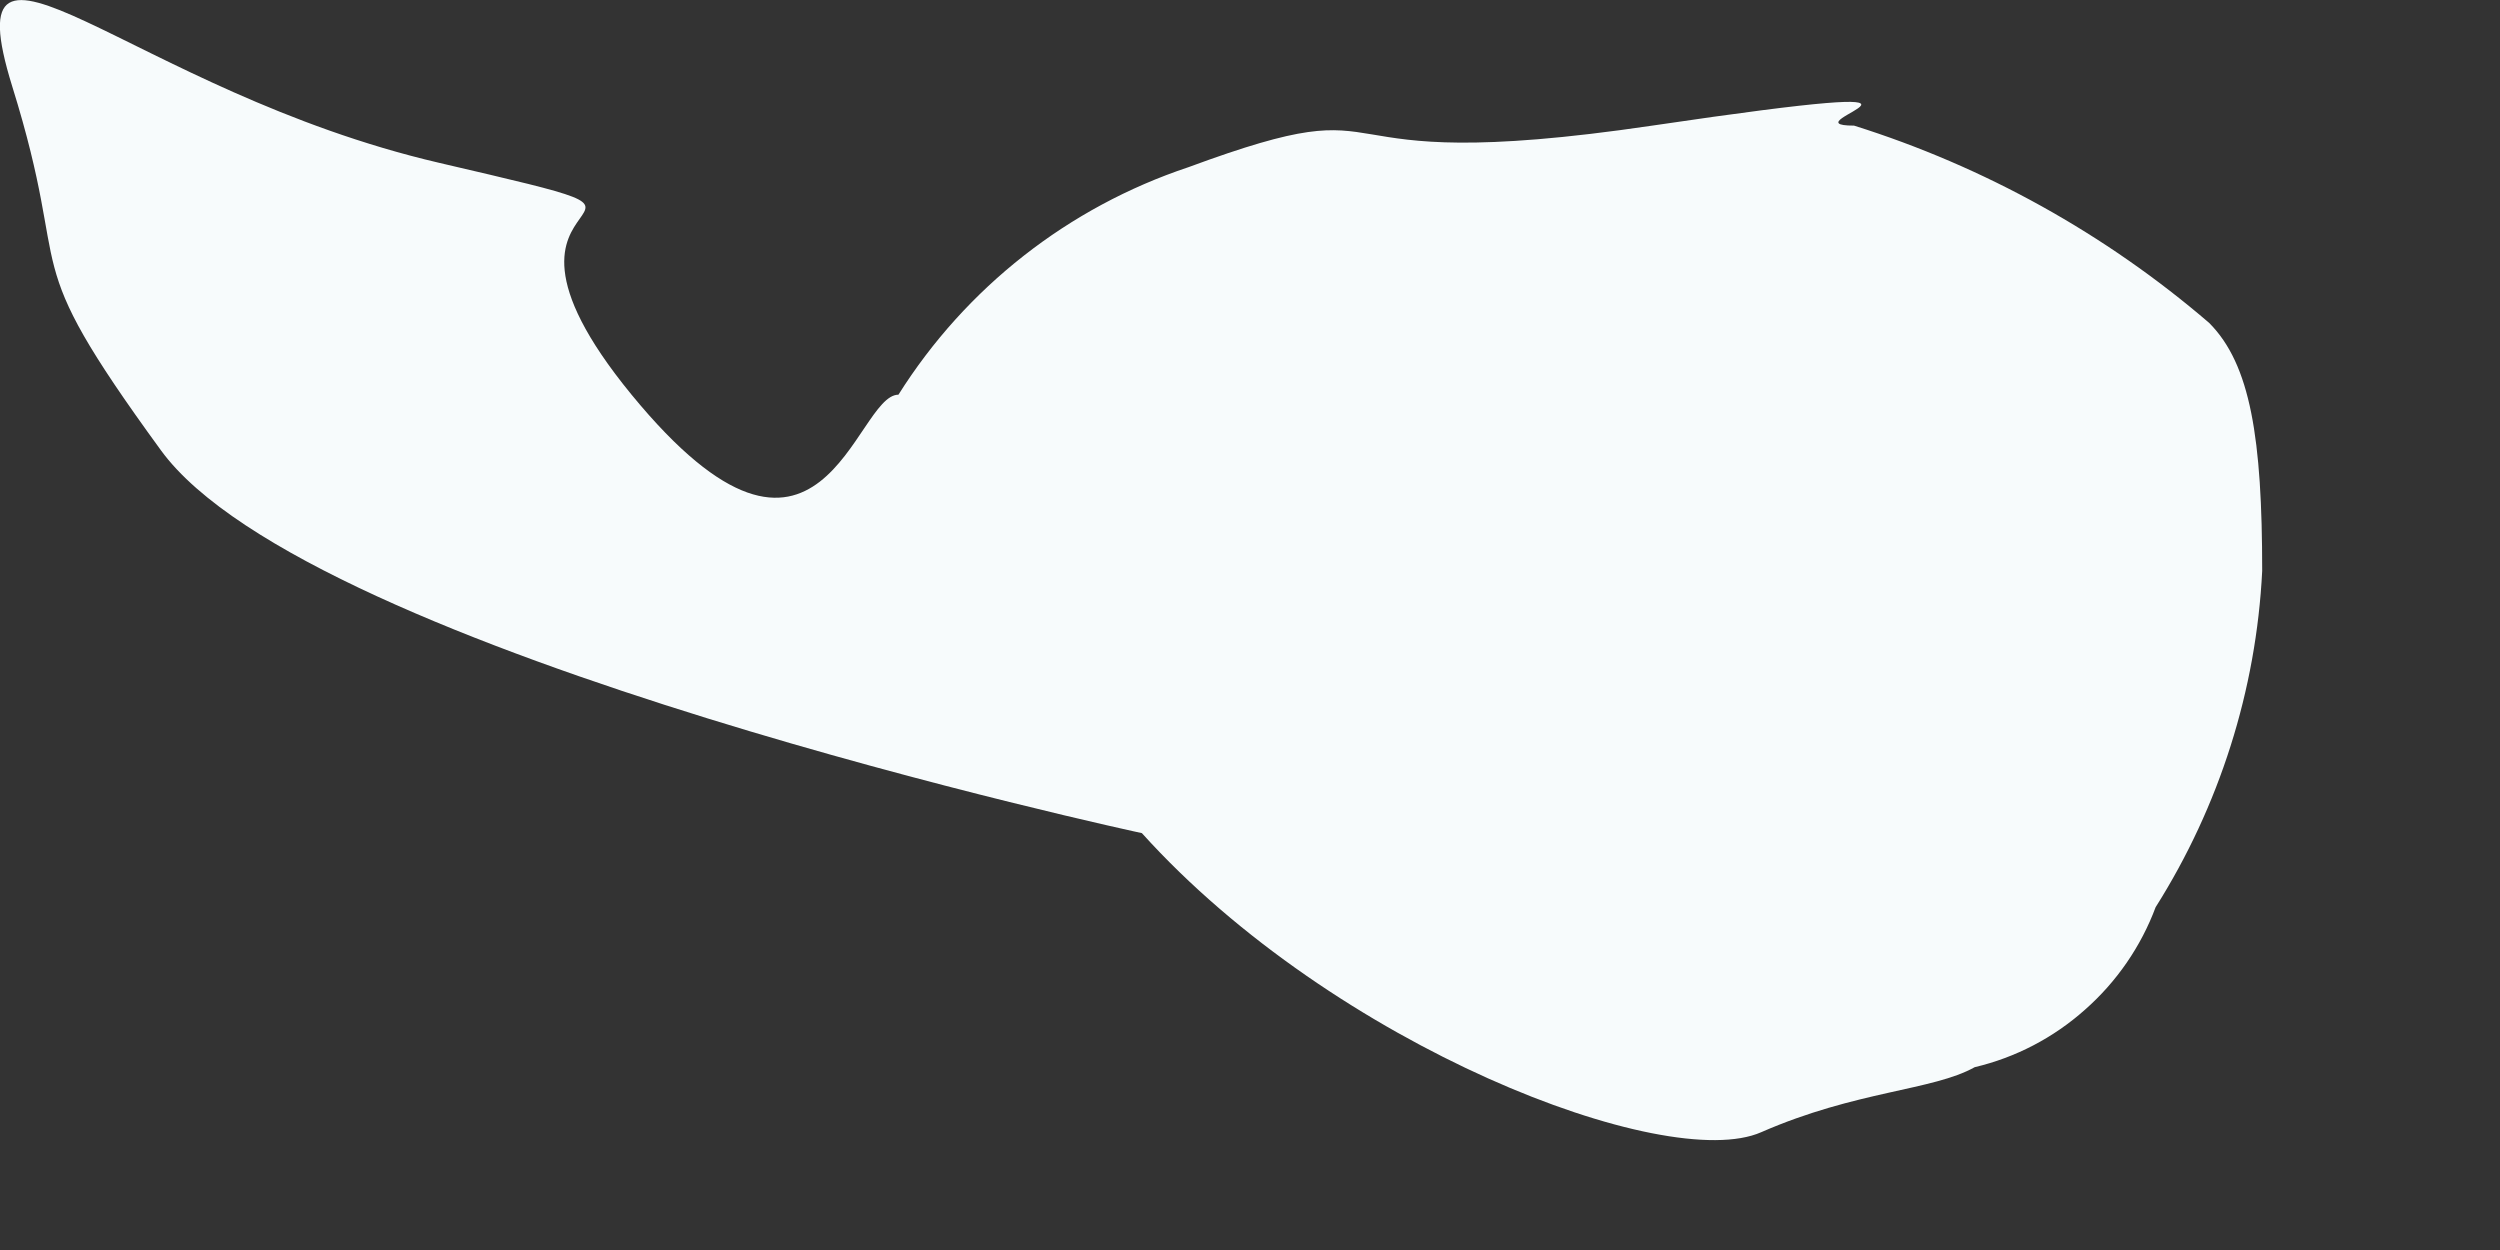<?xml version="1.0" encoding="utf-8"?>
<svg xmlns="http://www.w3.org/2000/svg" fill="none" height="100%" overflow="visible" preserveAspectRatio="none" style="display: block;" viewBox="0 0 8 4" width="100%">
<rect x="0" y="0" width="8" height="4" fill="#333333" stroke="none"/>
<path d="M2.875 1.263C2.734 1.263 2.63 2.005 2.021 1.263C1.413 0.521 2.392 0.751 1.405 0.521C0.418 0.291 -0.161 -0.37 0.039 0.276C0.24 0.921 0.039 0.788 0.515 1.441C0.99 2.094 3.654 2.666 3.654 2.666C4.27 3.349 5.332 3.757 5.636 3.623C5.94 3.49 6.185 3.49 6.319 3.415C6.45 3.384 6.571 3.321 6.672 3.231C6.773 3.142 6.851 3.029 6.898 2.903C7.102 2.58 7.22 2.209 7.239 1.827C7.239 1.404 7.202 1.166 7.069 1.033C6.737 0.748 6.35 0.533 5.933 0.402C5.695 0.402 6.445 0.231 5.287 0.402C4.129 0.573 4.545 0.261 3.803 0.535C3.419 0.663 3.091 0.92 2.875 1.263Z" fill="#F7FBFC" id="Vector"/>
</svg>